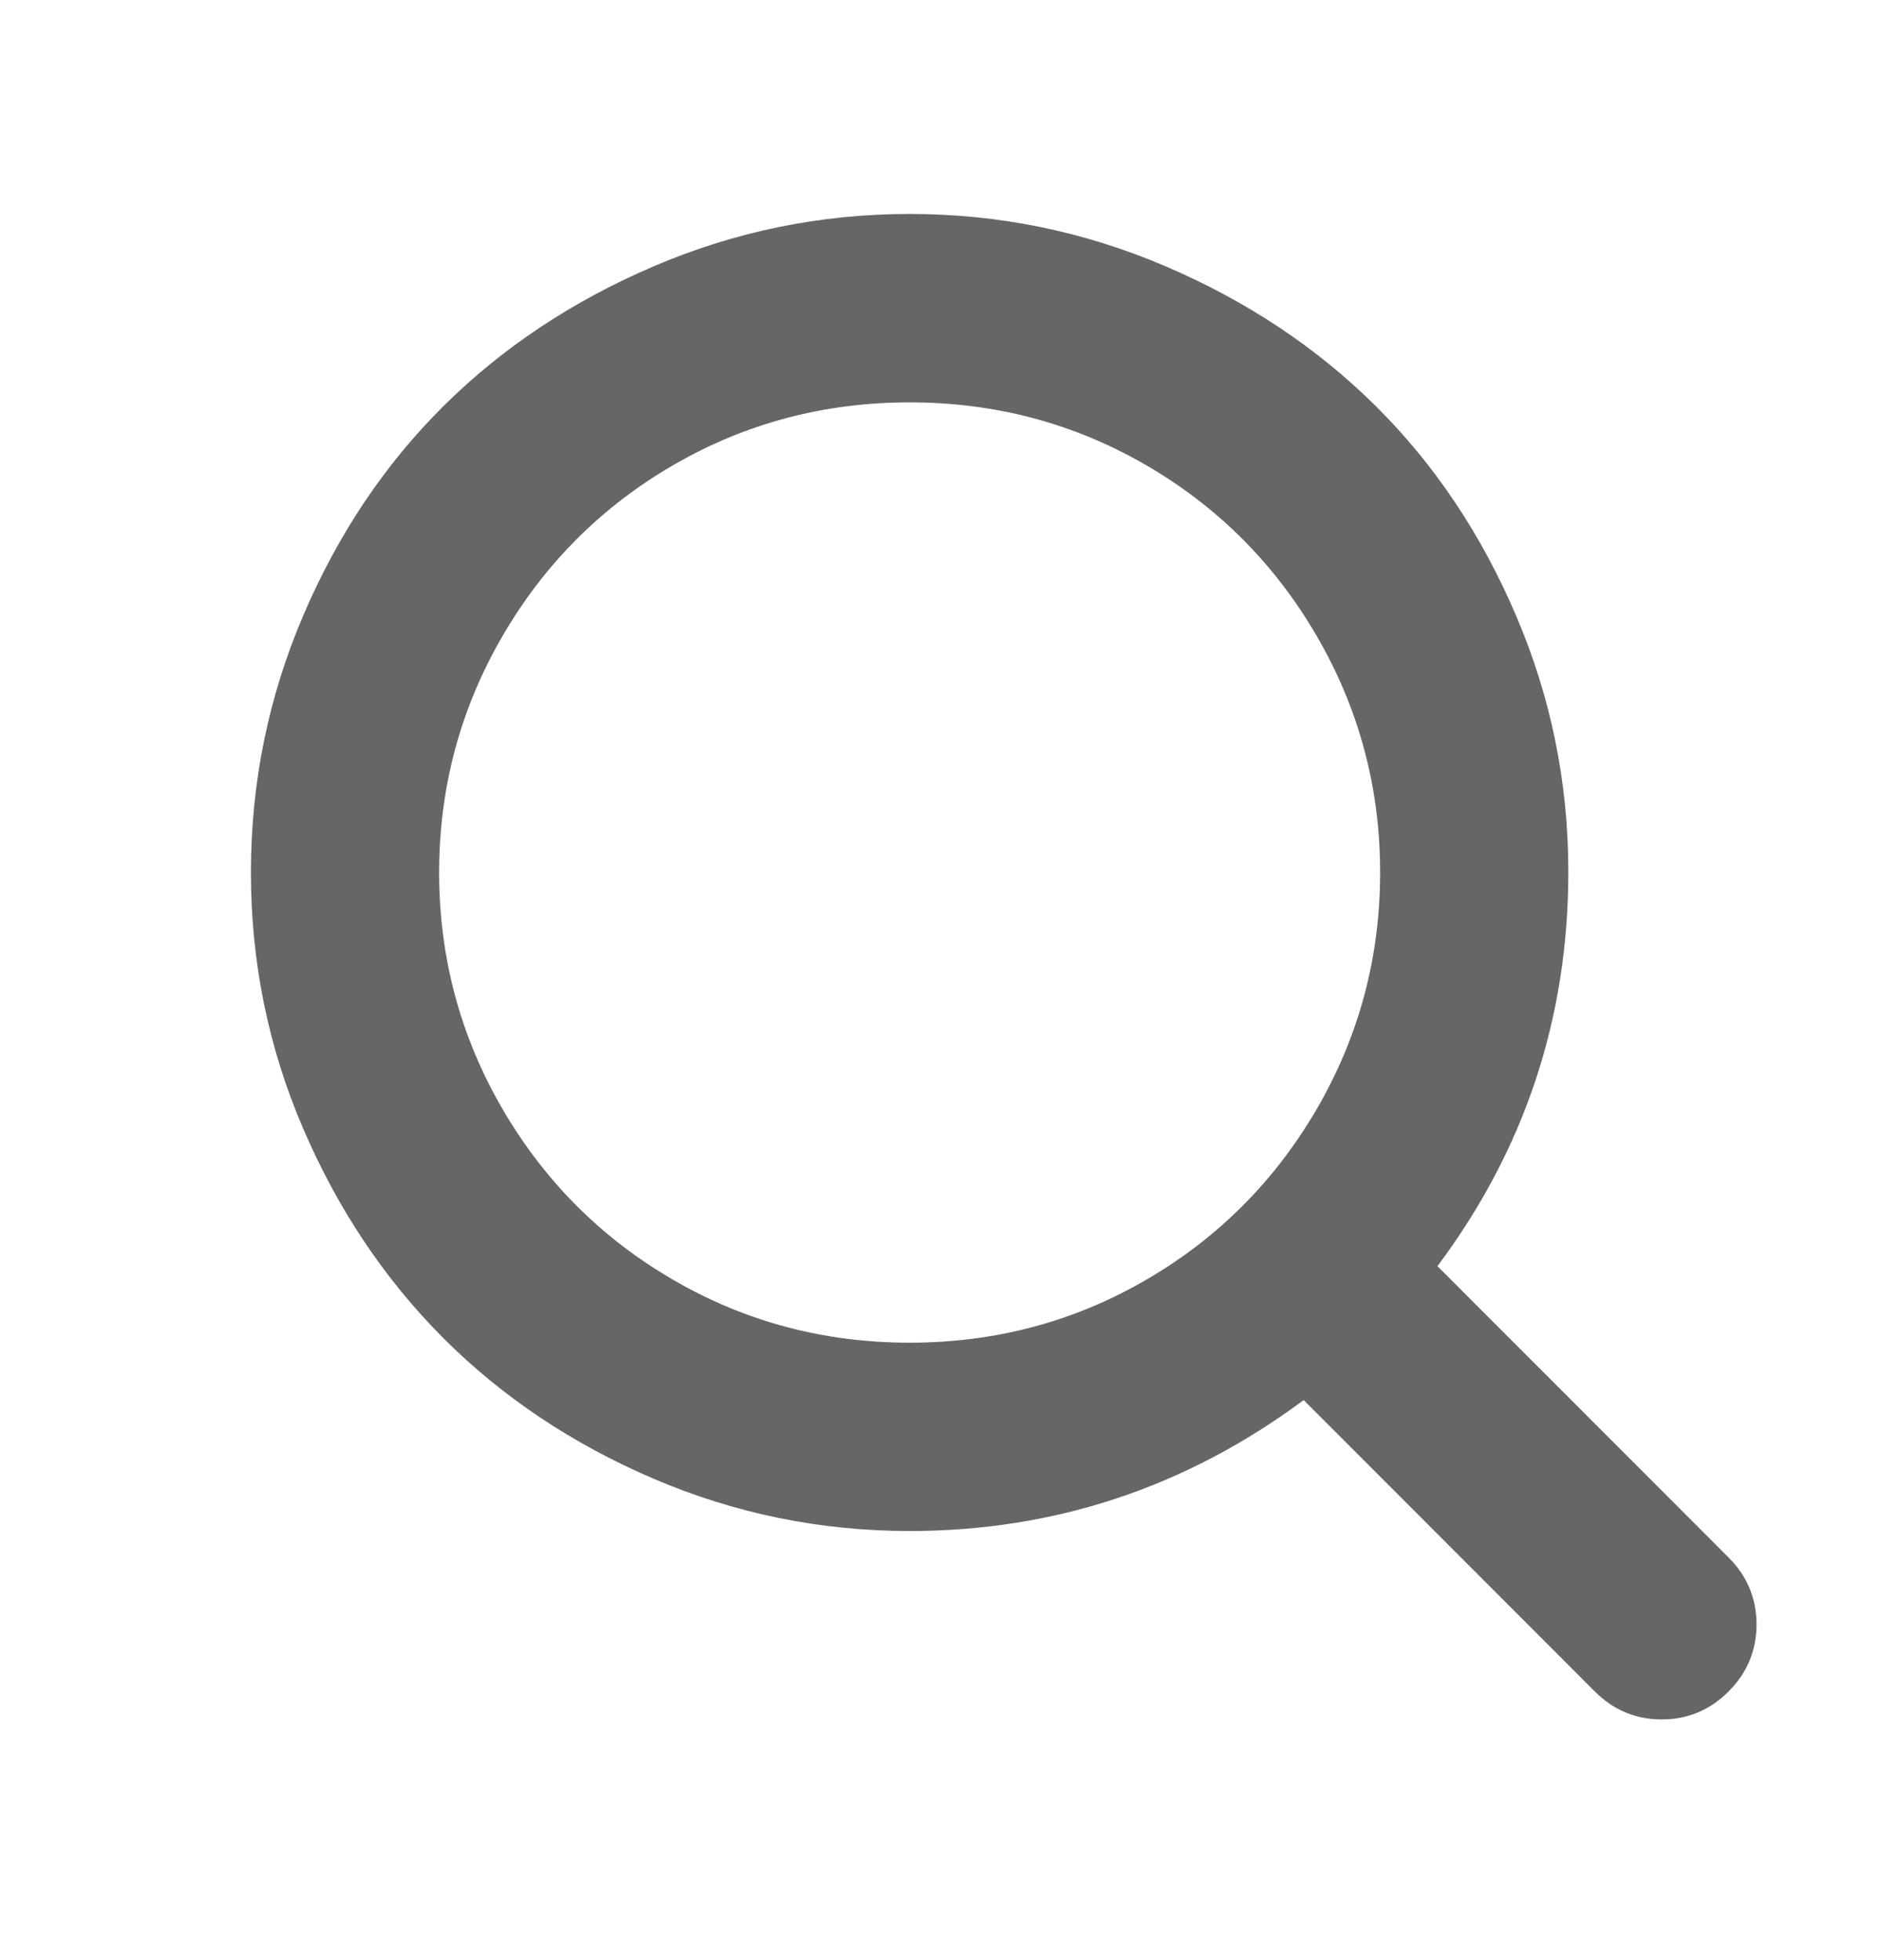 <svg width="24" height="25" viewBox="0 0 24 25" fill="none" xmlns="http://www.w3.org/2000/svg">
<path d="M22.044 21.573C21.806 21.811 21.522 21.93 21.191 21.93C20.859 21.93 20.575 21.811 20.337 21.573L16.625 17.857C15.125 18.97 13.45 19.527 11.6 19.527C10.463 19.527 9.375 19.305 8.337 18.861C7.3 18.417 6.406 17.819 5.656 17.069C4.906 16.318 4.309 15.426 3.866 14.394C3.422 13.362 3.2 12.273 3.2 11.128C3.2 9.983 3.422 8.892 3.866 7.853C4.309 6.815 4.906 5.923 5.656 5.179C6.406 4.434 7.3 3.84 8.337 3.396C9.375 2.952 10.463 2.729 11.6 2.729C12.738 2.729 13.825 2.952 14.863 3.396C15.9 3.84 16.794 4.434 17.544 5.179C18.294 5.923 18.891 6.815 19.334 7.853C19.778 8.892 20 9.98 20 11.119C20 12.983 19.444 14.66 18.331 16.149L22.044 19.865C22.281 20.103 22.4 20.387 22.4 20.719C22.4 21.05 22.281 21.335 22.044 21.573ZM11.6 5.132C10.512 5.132 9.509 5.398 8.591 5.929C7.672 6.461 6.944 7.19 6.406 8.116C5.869 9.042 5.6 10.046 5.6 11.128C5.6 12.211 5.869 13.215 6.406 14.141C6.944 15.066 7.672 15.795 8.591 16.327C9.509 16.859 10.512 17.125 11.6 17.125C12.688 17.125 13.691 16.859 14.609 16.327C15.528 15.795 16.256 15.066 16.794 14.141C17.331 13.215 17.6 12.211 17.6 11.128C17.6 10.046 17.331 9.042 16.794 8.116C16.256 7.19 15.528 6.461 14.609 5.929C13.691 5.398 12.688 5.132 11.6 5.132Z" fill="#666666"/>
</svg>
